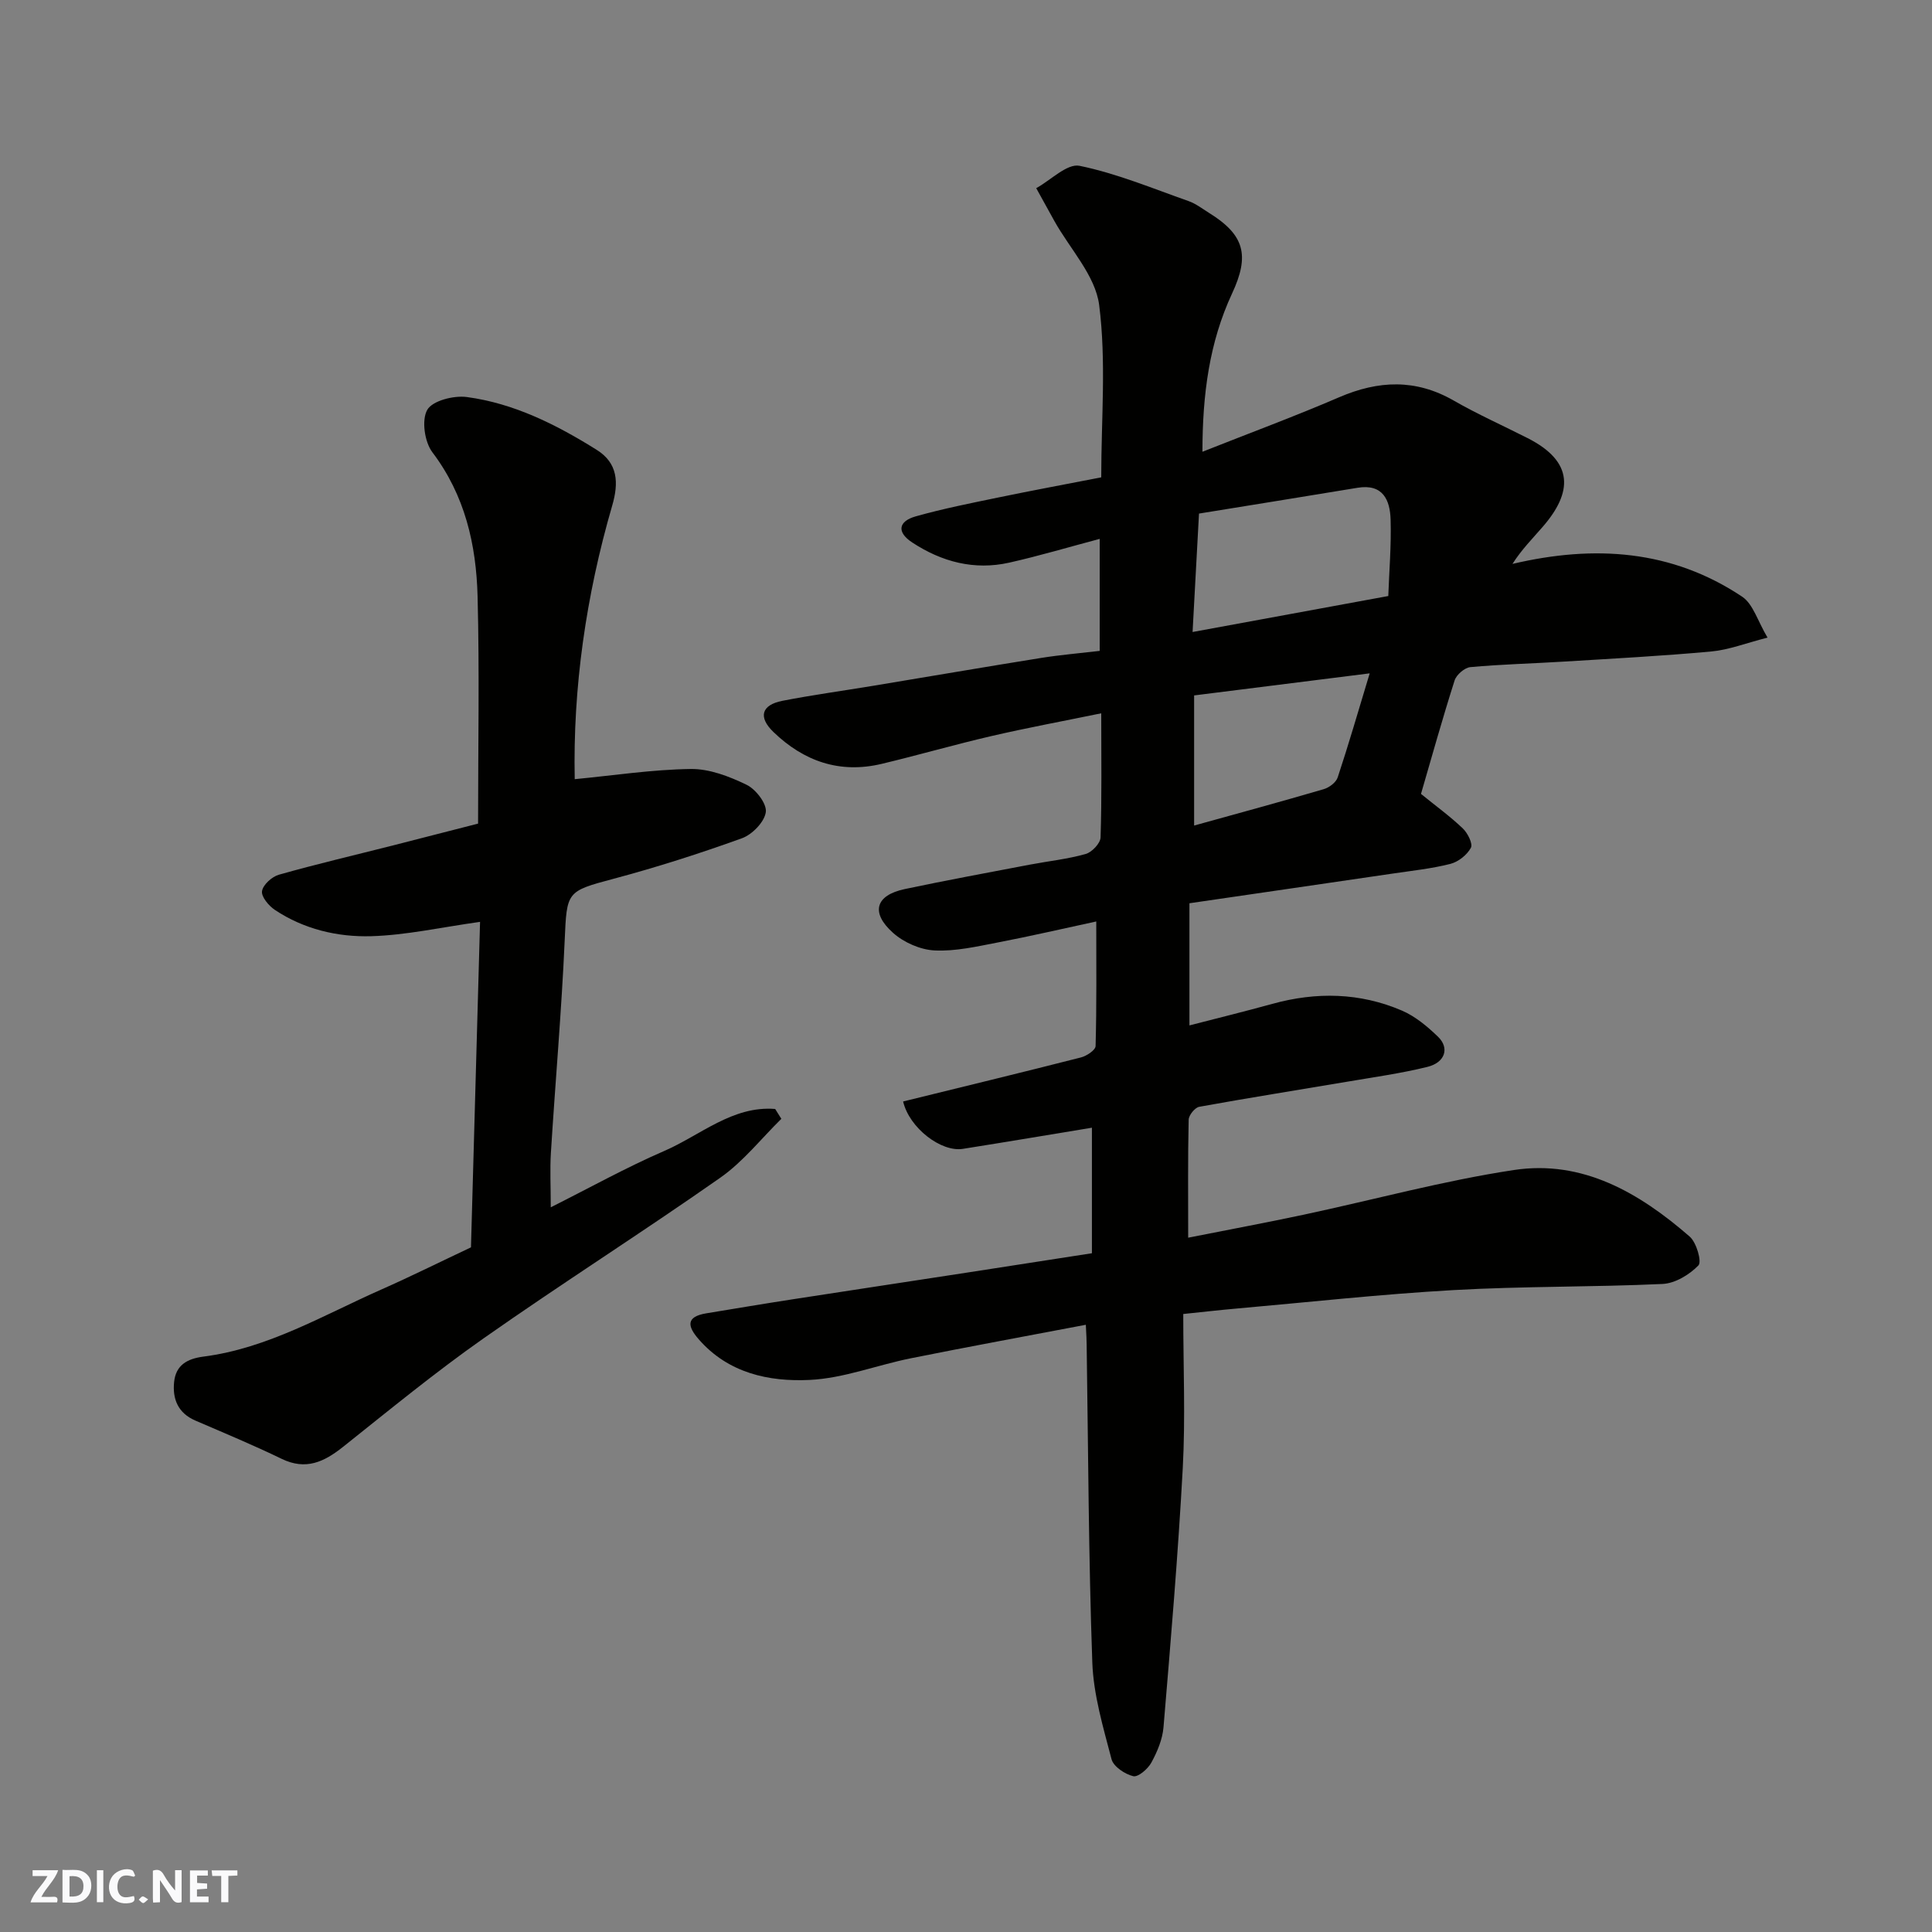 <svg enable-background="new 0 0 400 400" viewBox="0 0 400 400" xmlns="http://www.w3.org/2000/svg"><rect x="0" y="0" width="400" height="400" fill="#808080" stroke="none"/><g fill="#fafafb"><path d="m37.59 393.81c-.92.31-1.52.05-2-.78-.7-1.2-1.52-2.34-2.47-3.78v4.59c-.55.03-.95.05-1.41.07-.03-.37-.06-.64-.06-.91 0-1.91 0-3.81 0-5.7 1.13-.41 1.77-.03 2.29.91.62 1.11 1.38 2.14 2.31 3.19v-4.2h1.35v6.61z"/><path d="m12.94 393.88v-6.75c1.9.19 3.93-.54 5.37 1.29.8 1.01.78 2.88.03 3.97-1.37 1.97-3.4 1.51-5.4 1.49m1.45-1.22c2.04.12 2.92-.58 2.89-2.21-.03-1.51-.98-2.19-2.89-2z"/><path d="m11.81 393.87h-5.49c.68-2.18 2.47-3.48 3.51-5.45h-3.08v-1.21h5.29c-.71 2.13-2.44 3.48-3.47 5.51.86 0 1.63.04 2.39-.01.79-.05 1.14.21.85 1.16"/><path d="m39.33 393.86v-6.61h3.7v1.07h-2.22v1.52c.68.04 1.34.09 2.07.13v1.07c-.72.05-1.38.09-2.1.14v1.48h2.4v1.19h-3.85z"/><path d="m27.71 388.56c-1.15-.3-2.46-.61-3.1.64-.37.73-.41 1.93-.06 2.67.63 1.35 1.99.93 3.17.68.35.94-.01 1.32-.93 1.46-1.62.25-3.05-.27-3.76-1.48-.73-1.24-.6-3.03.31-4.17.88-1.11 2.71-1.7 4-1.16.32.13.44.74.65 1.12-.1.08-.19.16-.28.24"/><path d="m49.15 387.24v1.07c-.59.02-1.17.05-1.87.08v5.44h-1.48v-5.44h-1.85c-.05-.4-.08-.73-.13-1.15z"/><path d="m20.06 387.21h1.33v6.62h-1.33z"/><path d="m30.68 393.25c-.49.38-.8.79-1.05.76-.32-.05-.6-.45-.9-.7.26-.24.51-.64.8-.67.29-.04.62.3 1.15.61"/></g><path d="m224.81 274.28c-12.55 2.39-24.41 4.56-36.24 6.94-7.02 1.41-13.92 4.15-20.96 4.48-8.43.4-16.84-1.4-22.95-8.42-2.35-2.69-2.68-4.67 1.57-5.37 5.95-.98 11.89-1.98 17.85-2.9 11.95-1.85 23.91-3.65 35.86-5.49 8.41-1.29 16.82-2.6 26.13-4.05 0-8.4 0-17.2 0-25.99-8.56 1.41-17.64 2.94-26.73 4.38-4.46.71-11.06-4.29-12.36-9.81 12.27-3.02 24.56-5.99 36.82-9.12 1.18-.3 3.01-1.52 3.03-2.35.23-8.38.14-16.77.14-25.8-6.51 1.4-13.43 3.01-20.4 4.35-4.32.83-8.74 1.86-13.06 1.65-2.95-.14-6.36-1.64-8.59-3.62-4.74-4.22-3.66-7.81 2.41-9.09 8.61-1.82 17.27-3.41 25.91-5.06 3.85-.73 7.78-1.14 11.53-2.2 1.3-.36 3.05-2.21 3.09-3.43.27-8.3.14-16.61.14-25.7-7.93 1.63-15.38 3.01-22.76 4.72-7.6 1.76-15.11 3.94-22.7 5.75-8.68 2.07-16.13-.53-22.42-6.61-3.18-3.07-2.49-5.58 1.85-6.44 6.25-1.22 12.56-2.08 18.85-3.12 11.59-1.92 23.18-3.91 34.78-5.77 3.89-.62 7.83-.95 12.08-1.45 0-7.37 0-14.79 0-23.19-6.38 1.69-12.5 3.52-18.73 4.92-7.23 1.62-13.94-.15-20.06-4.16-3.34-2.18-2.86-4.43.73-5.43 5.61-1.58 11.35-2.72 17.06-3.9 7-1.45 14.02-2.75 21.32-4.17 0-12.11 1.06-24.06-.43-35.68-.78-6.08-6.03-11.59-9.26-17.37-1.27-2.27-2.51-4.55-3.77-6.82 3.01-1.66 6.41-5.16 8.97-4.63 7.7 1.58 15.09 4.67 22.56 7.3 1.51.53 2.84 1.57 4.22 2.43 7.4 4.58 8.48 8.81 4.79 16.72-4.7 10.1-6.12 20.85-6.13 32.75 9.93-3.93 19.22-7.37 28.3-11.28 8.13-3.5 15.85-3.84 23.72.68 4.96 2.85 10.22 5.19 15.33 7.79 9.65 4.9 9.27 11.24 3.12 18.33-2.11 2.44-4.39 4.73-6.28 7.7 17.01-4 33-2.92 47.56 6.79 2.26 1.51 3.19 5.02 5.25 8.47-4.51 1.15-8.02 2.54-11.63 2.87-10.18.94-20.39 1.47-30.6 2.1-6.43.4-12.88.55-19.29 1.14-1.2.11-2.89 1.57-3.27 2.76-2.51 7.87-4.73 15.83-6.96 23.49 3.16 2.57 6.08 4.68 8.66 7.15 1.01.96 2.12 3.18 1.67 4.01-.8 1.48-2.6 2.91-4.25 3.33-3.94 1-8.02 1.42-12.05 2.02-13.91 2.05-27.82 4.06-41.97 6.13v25.29c5.67-1.47 11.44-2.88 17.16-4.46 9.12-2.52 18.13-2.34 26.83 1.39 2.77 1.19 5.28 3.29 7.48 5.42 2.42 2.34 1.47 5.34-2.21 6.24-5.52 1.36-11.19 2.14-16.81 3.1-10.14 1.72-20.3 3.32-30.42 5.16-.9.16-2.17 1.74-2.19 2.68-.18 7.96-.1 15.93-.1 24.42 8.36-1.66 16.18-3.11 23.96-4.77 14.49-3.09 28.85-7.03 43.47-9.24 14.24-2.16 26.01 4.74 36.4 13.78 1.41 1.22 2.55 5.21 1.81 5.97-1.87 1.93-4.83 3.72-7.43 3.84-14.42.67-28.88.45-43.29 1.27-15.09.85-30.14 2.52-45.21 3.85-3.19.28-6.37.65-10.73 1.1 0 11.04.46 21.49-.1 31.88-.97 17.91-2.49 35.8-3.99 53.68-.21 2.51-1.29 5.07-2.51 7.31-.72 1.32-2.75 3.07-3.76 2.82-1.73-.42-4.09-1.99-4.49-3.52-1.72-6.59-3.74-13.31-3.98-20.04-.78-21.92-.84-43.86-1.17-65.8 0-.95-.07-1.92-.17-4.1zm23.43-167.95c-.49 9.09-.91 16.81-1.33 24.52 13.9-2.55 26.7-4.91 40.52-7.45.18-5.08.64-10.46.48-15.82-.12-4.05-1.58-7.46-6.85-6.59-11.01 1.82-22.04 3.59-32.82 5.34zm35.34 33.08c-12.68 1.6-24.43 3.07-36.35 4.57v26.94c9.09-2.52 17.99-4.94 26.83-7.53 1.14-.33 2.56-1.4 2.9-2.45 2.23-6.73 4.21-13.56 6.62-21.53z" fill="#010100"/><path d="m161.77 231.64c-4.18 4.1-7.9 8.87-12.64 12.19-16.15 11.32-32.83 21.9-48.98 33.24-10.03 7.04-19.53 14.85-29.13 22.49-3.92 3.12-7.7 4.91-12.72 2.47-5.86-2.84-11.88-5.34-17.86-7.92-3.58-1.55-4.76-4.45-4.39-8 .36-3.47 2.69-4.8 6.07-5.24 13.35-1.72 24.82-8.58 36.83-13.89 5.97-2.64 11.82-5.55 18.56-8.73.62-22.37 1.26-45.15 1.88-67.39-8.07 1.13-15.29 2.76-22.54 2.97-6.98.2-13.94-1.45-19.95-5.45-1.27-.85-2.84-2.74-2.65-3.89.21-1.32 2.05-2.98 3.49-3.39 7.81-2.21 15.73-4.06 23.6-6.06 5.8-1.47 11.59-2.97 17.64-4.52 0-15.74.3-31.39-.1-47.02-.28-10.7-2.59-20.92-9.36-29.86-1.62-2.14-2.27-6.67-1.06-8.79 1.08-1.89 5.48-3.01 8.18-2.65 9.81 1.31 18.58 5.73 26.89 10.93 4.41 2.75 4.6 6.82 3.22 11.55-5.44 18.7-8.15 37.79-7.76 56.64 8.06-.77 16.03-2 24.02-2.11 3.88-.05 8 1.54 11.58 3.28 1.91.93 4.22 3.94 3.96 5.67-.3 2.05-2.83 4.64-4.96 5.4-8.71 3.14-17.56 5.98-26.51 8.37-9.82 2.62-9.72 2.61-10.17 12.81-.65 14.65-1.94 29.26-2.85 43.9-.22 3.48-.03 6.99-.03 11.32 8.09-4.06 15.61-8.25 23.46-11.65 7.51-3.25 14.18-9.42 23-8.71.43.67.85 1.36 1.28 2.04z" fill="#010100"/></svg>